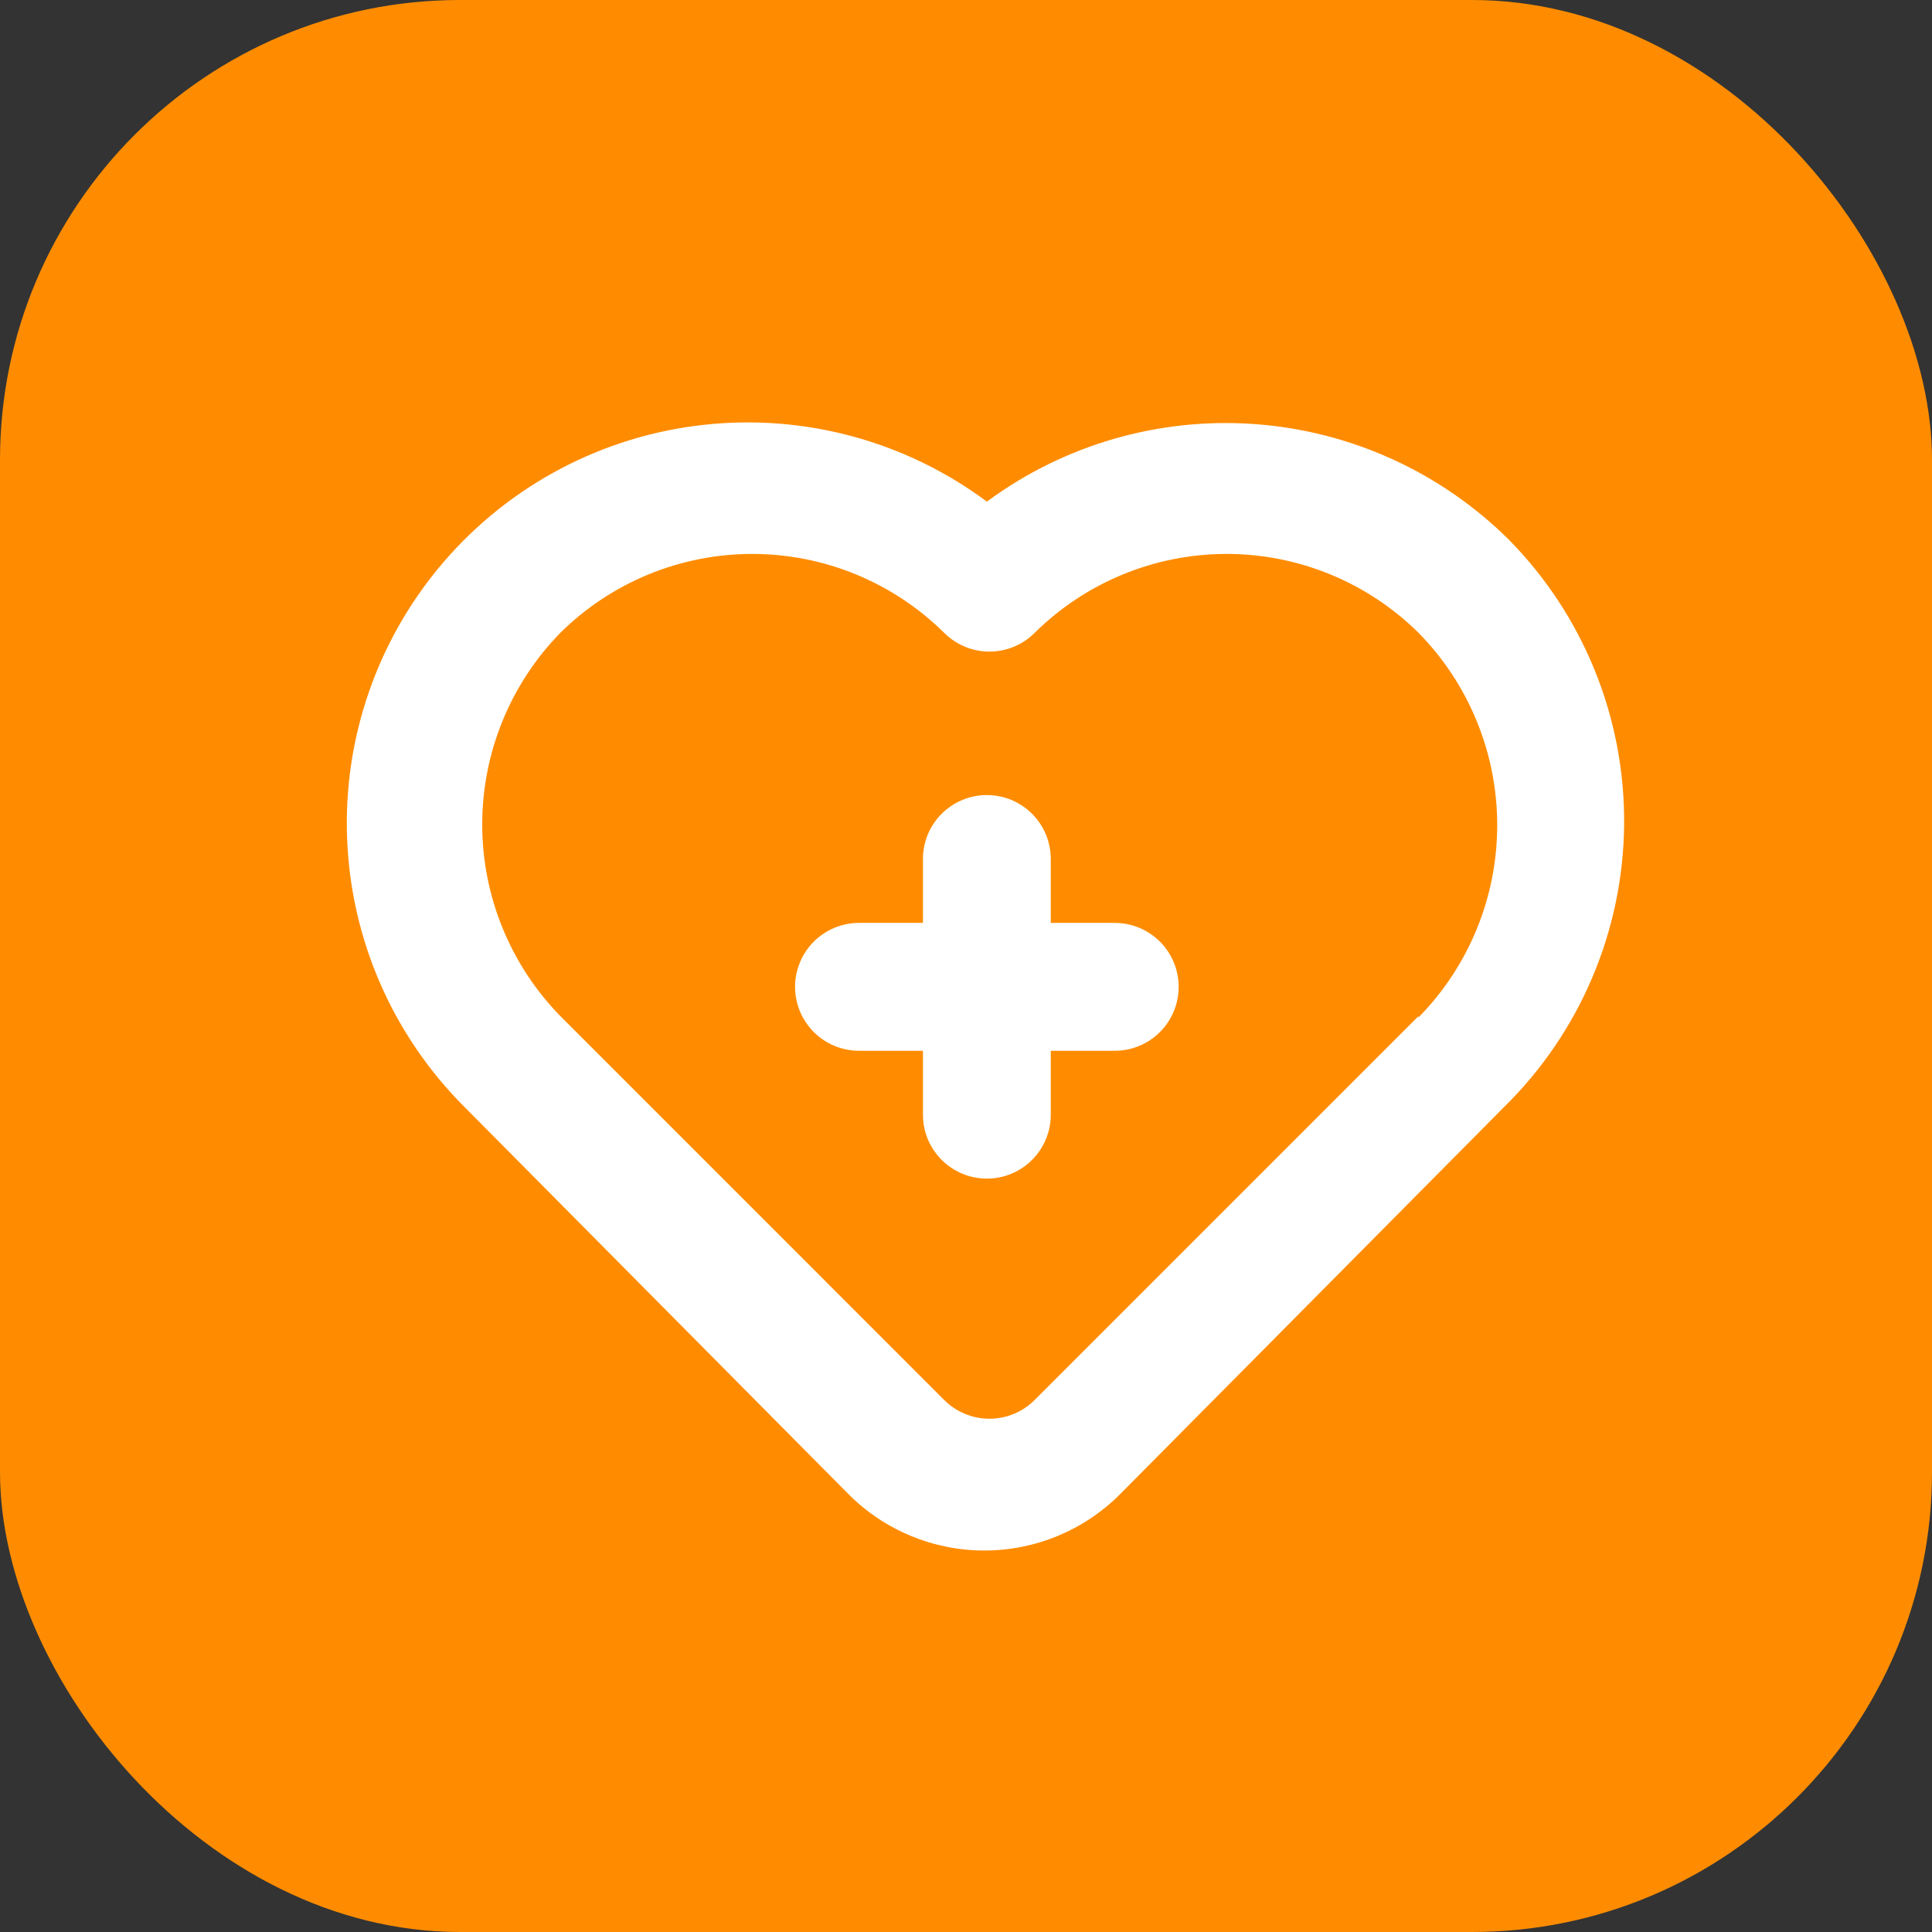 <?xml version="1.0" encoding="UTF-8"?> <svg xmlns="http://www.w3.org/2000/svg" width="42" height="42" viewBox="0 0 42 42" fill="none"><rect x="0" y="0" width="42" height="42" fill="#333333" stroke="none"/><rect width="42" height="42" rx="10" fill="#FF8C00"></rect><path d="M24.233 20.063H22.843V18.674C22.843 18.305 22.697 17.951 22.436 17.691C22.176 17.43 21.822 17.284 21.454 17.284C21.085 17.284 20.732 17.43 20.471 17.691C20.21 17.951 20.064 18.305 20.064 18.674V20.063H18.674C18.305 20.063 17.952 20.21 17.691 20.47C17.431 20.731 17.284 21.084 17.284 21.453C17.284 21.822 17.431 22.175 17.691 22.436C17.952 22.697 18.305 22.843 18.674 22.843H20.064V24.233C20.064 24.601 20.21 24.955 20.471 25.215C20.732 25.476 21.085 25.622 21.454 25.622C21.822 25.622 22.176 25.476 22.436 25.215C22.697 24.955 22.843 24.601 22.843 24.233V22.843H24.233C24.602 22.843 24.955 22.697 25.216 22.436C25.477 22.175 25.623 21.822 25.623 21.453C25.623 21.084 25.477 20.731 25.216 20.47C24.955 20.21 24.602 20.063 24.233 20.063ZM32.794 11.725C31.312 10.258 29.355 9.369 27.275 9.219C25.196 9.069 23.131 9.666 21.454 10.905C19.685 9.589 17.484 8.993 15.294 9.236C13.104 9.478 11.086 10.542 9.649 12.212C8.211 13.882 7.46 16.035 7.546 18.237C7.632 20.439 8.549 22.527 10.113 24.08L18.452 32.488C19.233 33.269 20.293 33.707 21.398 33.707C22.503 33.707 23.563 33.269 24.344 32.488L32.683 24.08C33.504 23.277 34.159 22.321 34.609 21.264C35.059 20.208 35.297 19.073 35.307 17.925C35.317 16.777 35.101 15.638 34.669 14.574C34.238 13.51 33.601 12.542 32.794 11.725ZM30.835 22.092L22.496 30.431C22.367 30.561 22.213 30.665 22.044 30.735C21.874 30.806 21.693 30.842 21.509 30.842C21.326 30.842 21.144 30.806 20.975 30.735C20.805 30.665 20.652 30.561 20.522 30.431L12.184 22.092C11.094 20.978 10.483 19.482 10.483 17.923C10.483 16.364 11.094 14.868 12.184 13.754C13.294 12.657 14.792 12.042 16.353 12.042C17.914 12.042 19.412 12.657 20.522 13.754C20.652 13.884 20.805 13.987 20.975 14.058C21.144 14.129 21.326 14.165 21.509 14.165C21.693 14.165 21.874 14.129 22.044 14.058C22.213 13.987 22.367 13.884 22.496 13.754C23.607 12.657 25.105 12.042 26.665 12.042C28.226 12.042 29.724 12.657 30.835 13.754C31.933 14.869 32.548 16.372 32.548 17.937C32.548 19.502 31.933 21.005 30.835 22.12V22.092Z" fill="white"></path></svg> 
